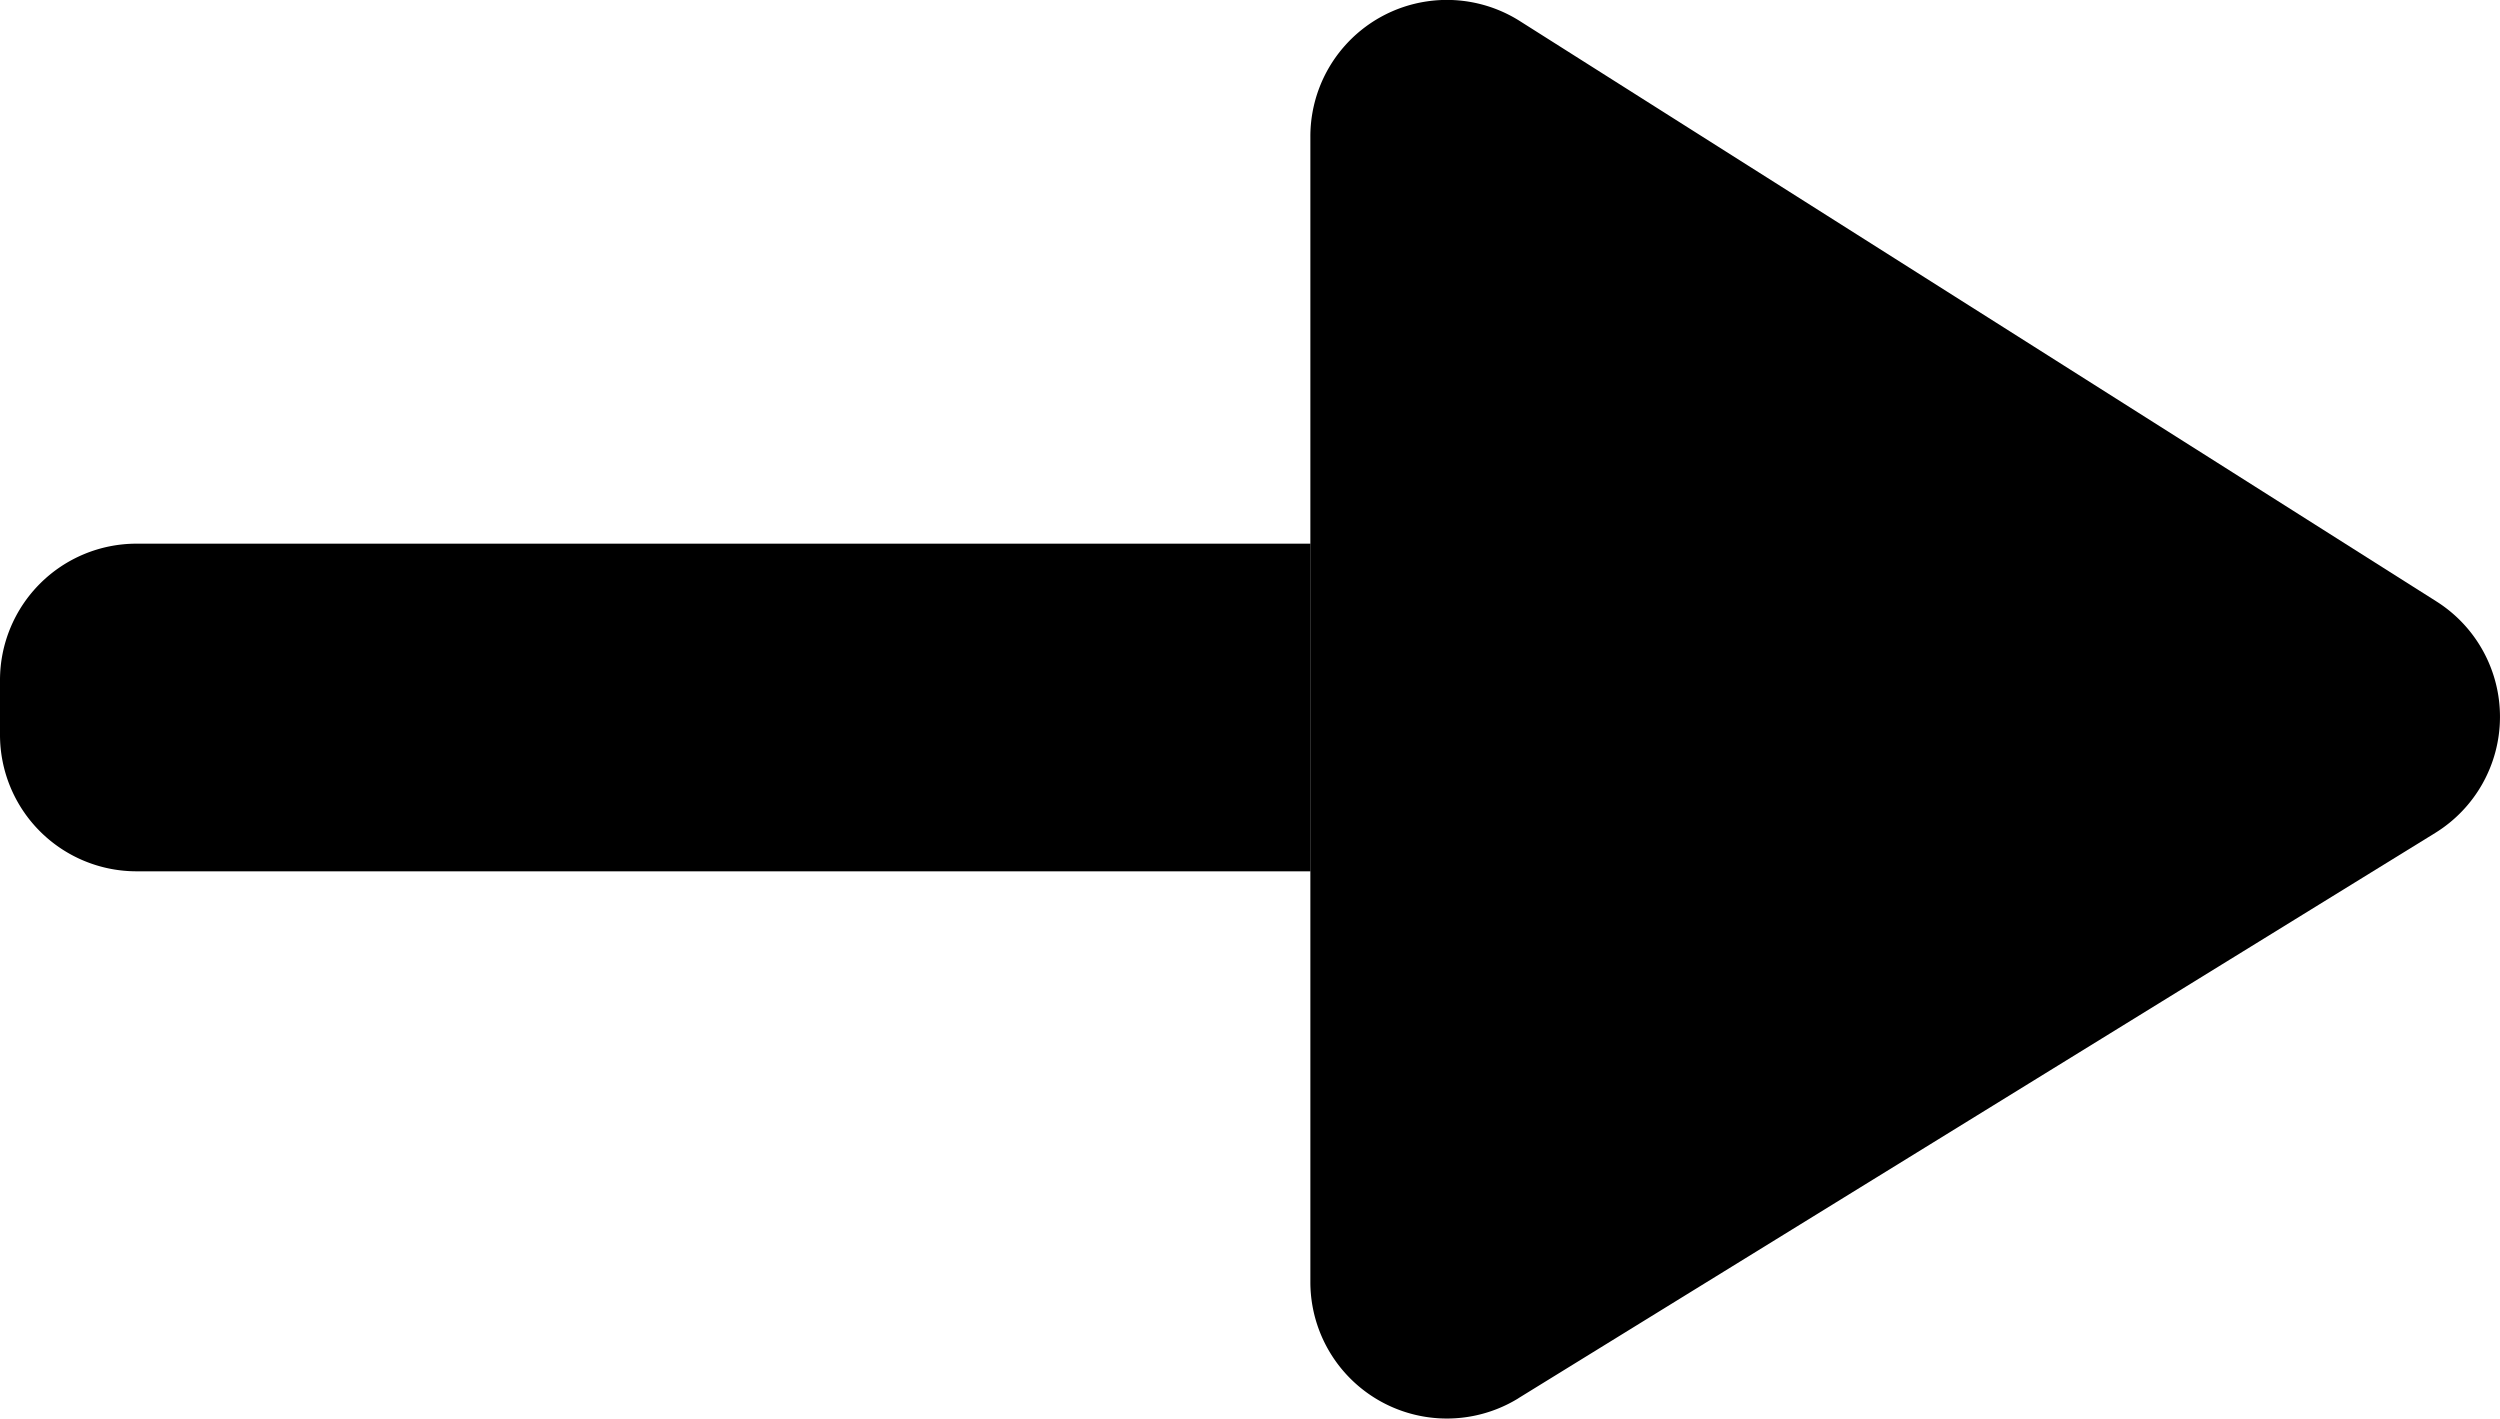 <svg xmlns="http://www.w3.org/2000/svg" width="13.956" height="7.92" viewBox="0 0 13.956 7.92">
  <g id="邮件" transform="translate(61.237 -235.555) rotate(90)">
    <path id="路径_2" data-name="路径 2" d="M449.829,512H448v6.554a.762.762,0,0,0,.762.762h.305a.762.762,0,0,0,.762-.762Z" transform="translate(-209.41 -458.079)"/>
    <path id="路径_3" data-name="路径 3" d="M243.36,52.76l-3.155-5.117a.762.762,0,0,0-1.292-.008l-3.24,5.117a.762.762,0,0,0,.644,1.17h6.395a.762.762,0,0,0,.649-1.161Z"/>
  </g>
</svg>
